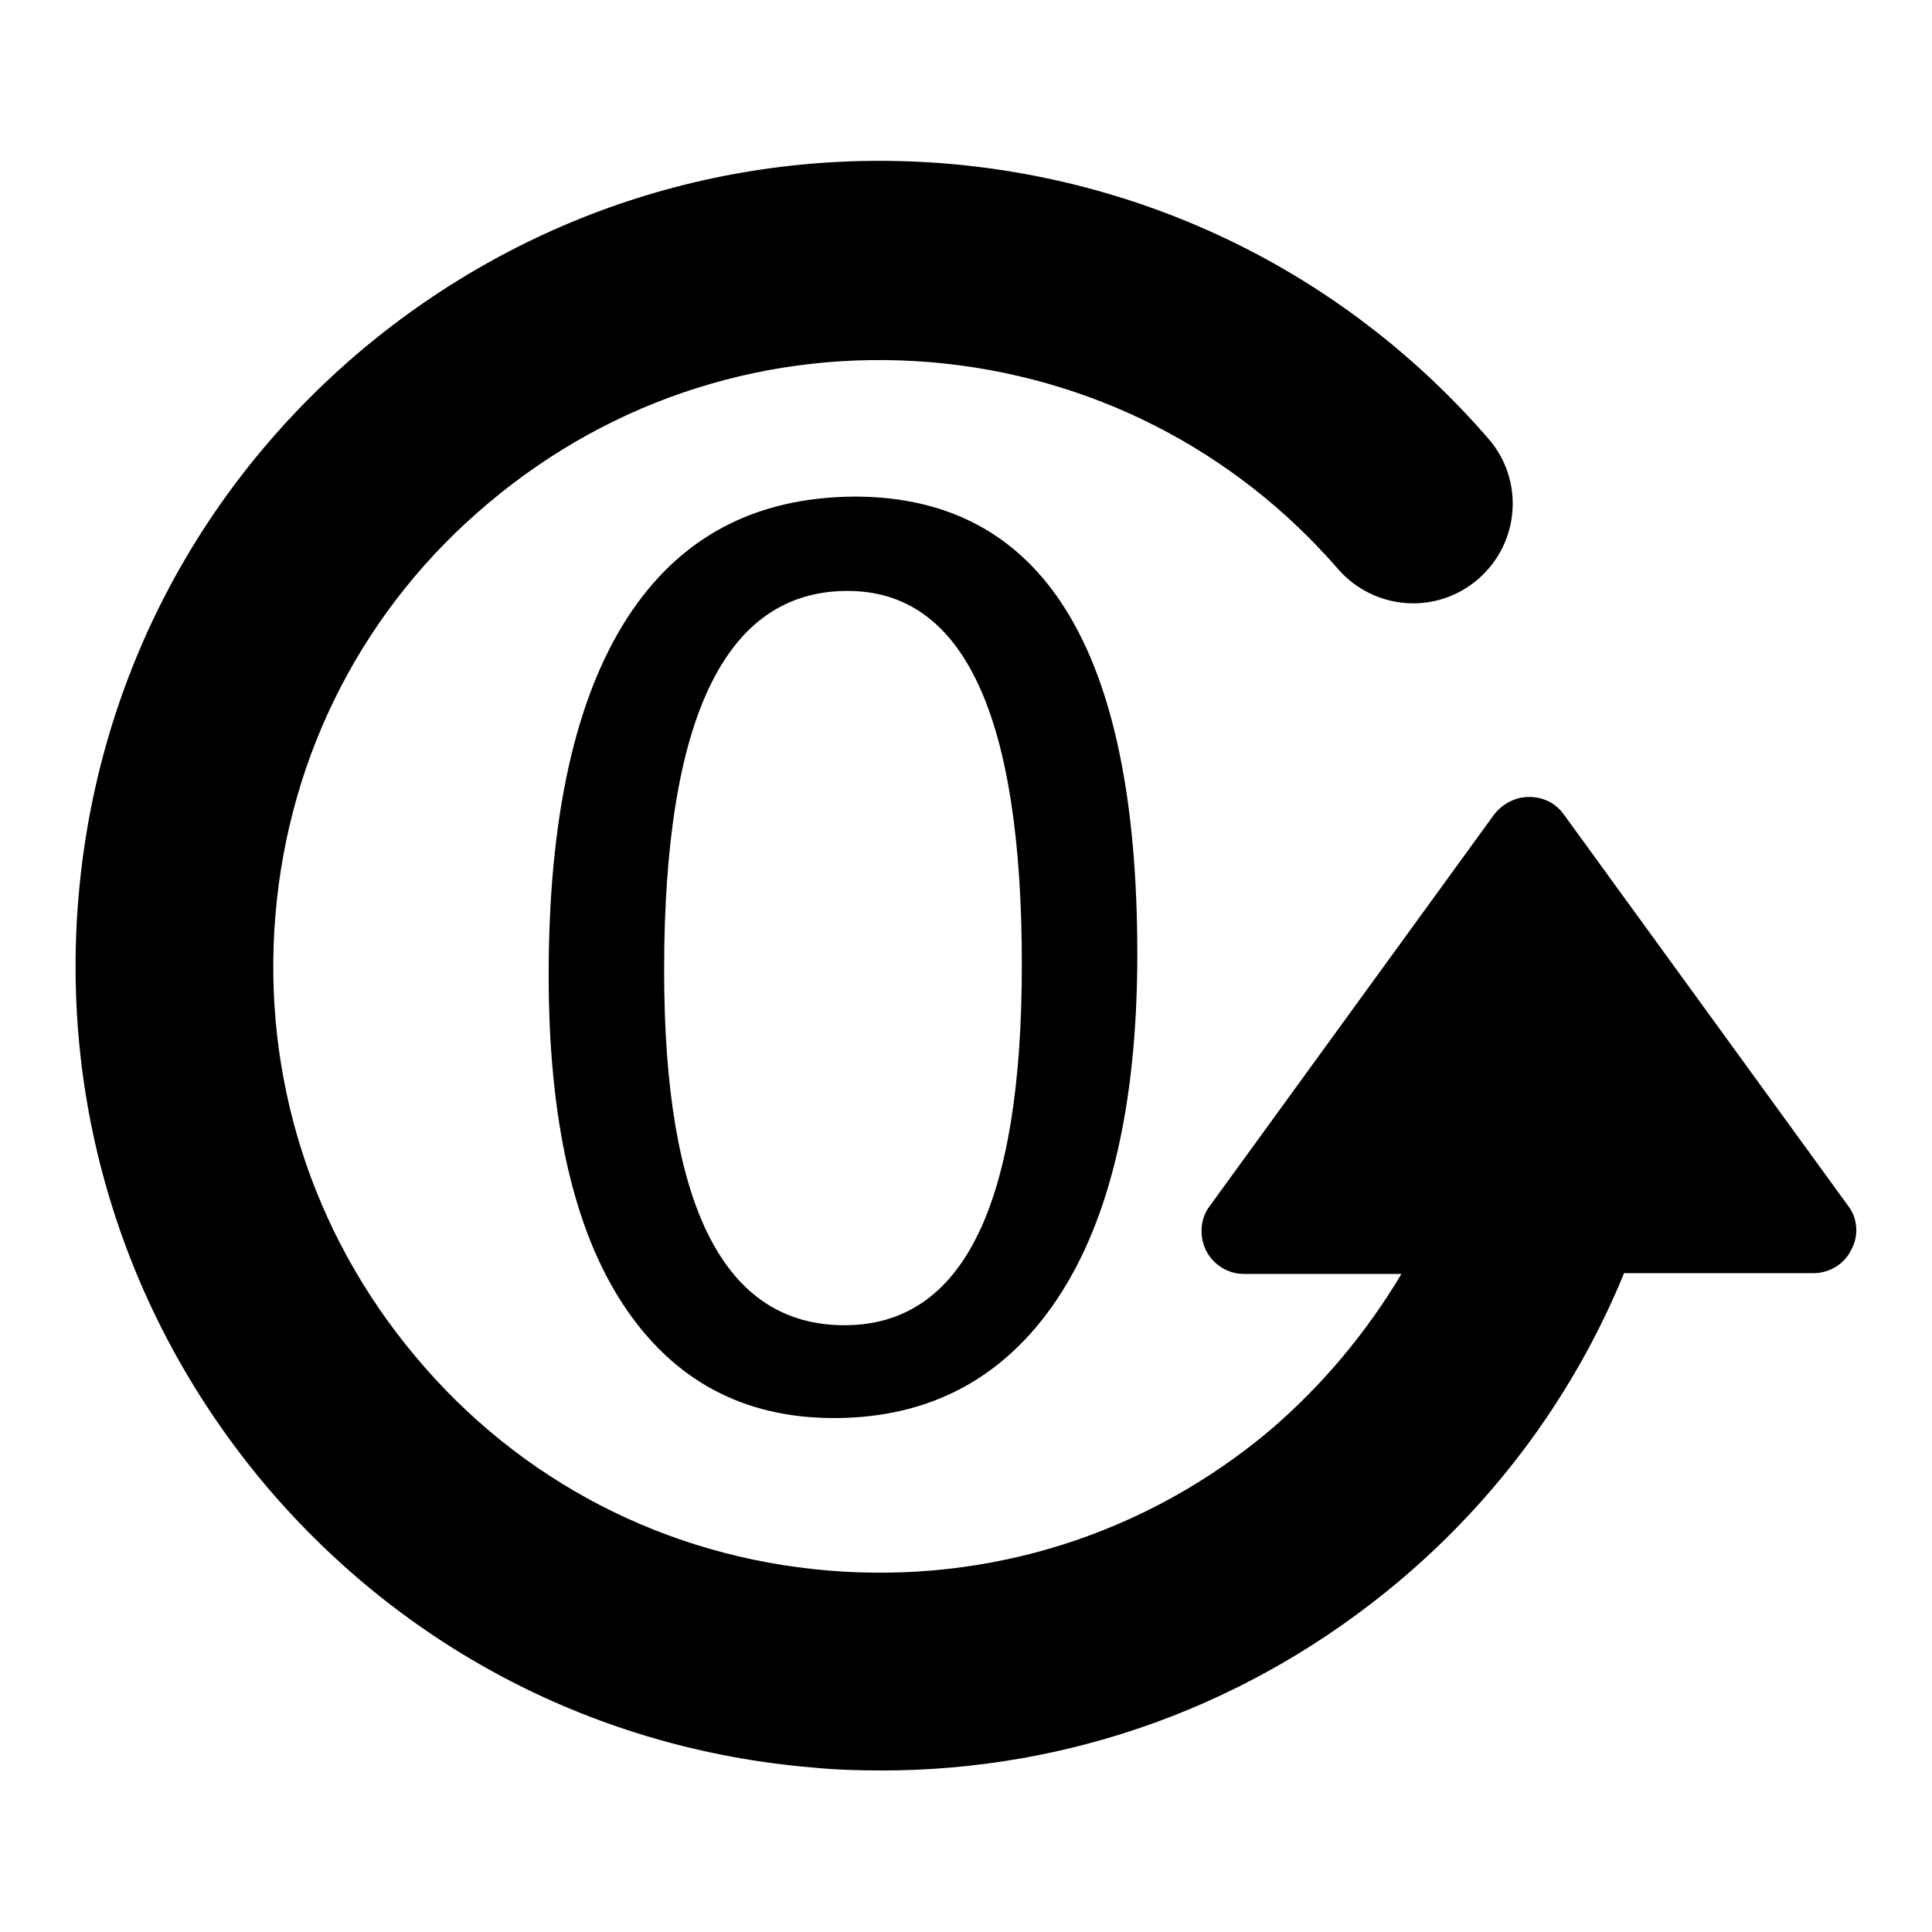 <?xml version="1.0" encoding="utf-8"?>
<!-- Svg Vector Icons : http://www.onlinewebfonts.com/icon -->
<!DOCTYPE svg PUBLIC "-//W3C//DTD SVG 1.1//EN" "http://www.w3.org/Graphics/SVG/1.1/DTD/svg11.dtd">
<svg version="1.1" xmlns="http://www.w3.org/2000/svg" xmlns:xlink="http://www.w3.org/1999/xlink" x="0px" y="0px" viewBox="0 0 256 256" enable-background="new 0 0 256 256" xml:space="preserve">
<g><g><path fill="#000000" d="M244.9,159.8l-37.7-51.9c-1.1-1.5-2.7-2.3-4.6-2.3c-1.8,0-3.5,0.9-4.6,2.3l-37.7,51.9c-1.3,1.7-1.4,4-0.5,5.9c1,1.9,2.9,3.1,5,3.1h20.9c-4.6,7.7-10.4,14.7-17.4,20.7c-16.4,13.8-37.2,20.4-58.6,18.6c-21.4-1.8-40.8-11.8-54.6-28.3c-13.8-16.4-20.4-37.2-18.6-58.6c1.8-21.4,11.8-40.8,28.3-54.6c16.4-13.8,37.2-20.4,58.6-18.6c21,1.8,40.1,11.5,53.9,27.4c4.8,5.5,13.1,6.1,18.6,1.3c5.5-4.8,6.1-13.1,1.3-18.6c-18.3-21.1-43.7-34-71.5-36.4c-28.4-2.4-56,6.4-77.8,24.7c-21.8,18.4-35.1,44.1-37.5,72.5c-2.4,28.4,6.4,56,24.7,77.8c18.4,21.8,44.1,35.1,72.5,37.5c3.1,0.3,6.2,0.4,9.2,0.4c25.1,0,49.1-8.7,68.6-25.1c13.3-11.2,23.4-25.2,29.8-40.8h25.1c2.1,0,4.1-1.2,5-3.1C246.3,163.8,246.2,161.5,244.9,159.8z"/><path fill="#000000" d="M83.1,81.9c-6.9,10.7-10.4,26.5-10.4,47.3c0,19.1,3.3,33.7,9.9,43.7s15.9,15,27.9,15c12.7,0,22.6-5.3,29.6-15.8c7-10.5,10.6-25.8,10.6-45.7c0-40.4-12.5-60.6-37.5-60.6C100,65.9,90,71.2,83.1,81.9z M135.4,127.8c0,31.9-7.8,47.8-23.5,47.8C96,175.6,88,160,88,128.6c0-33.5,8.1-50.3,24.3-50.3C127.7,78.3,135.4,94.8,135.4,127.8z"/></g></g>
</svg>